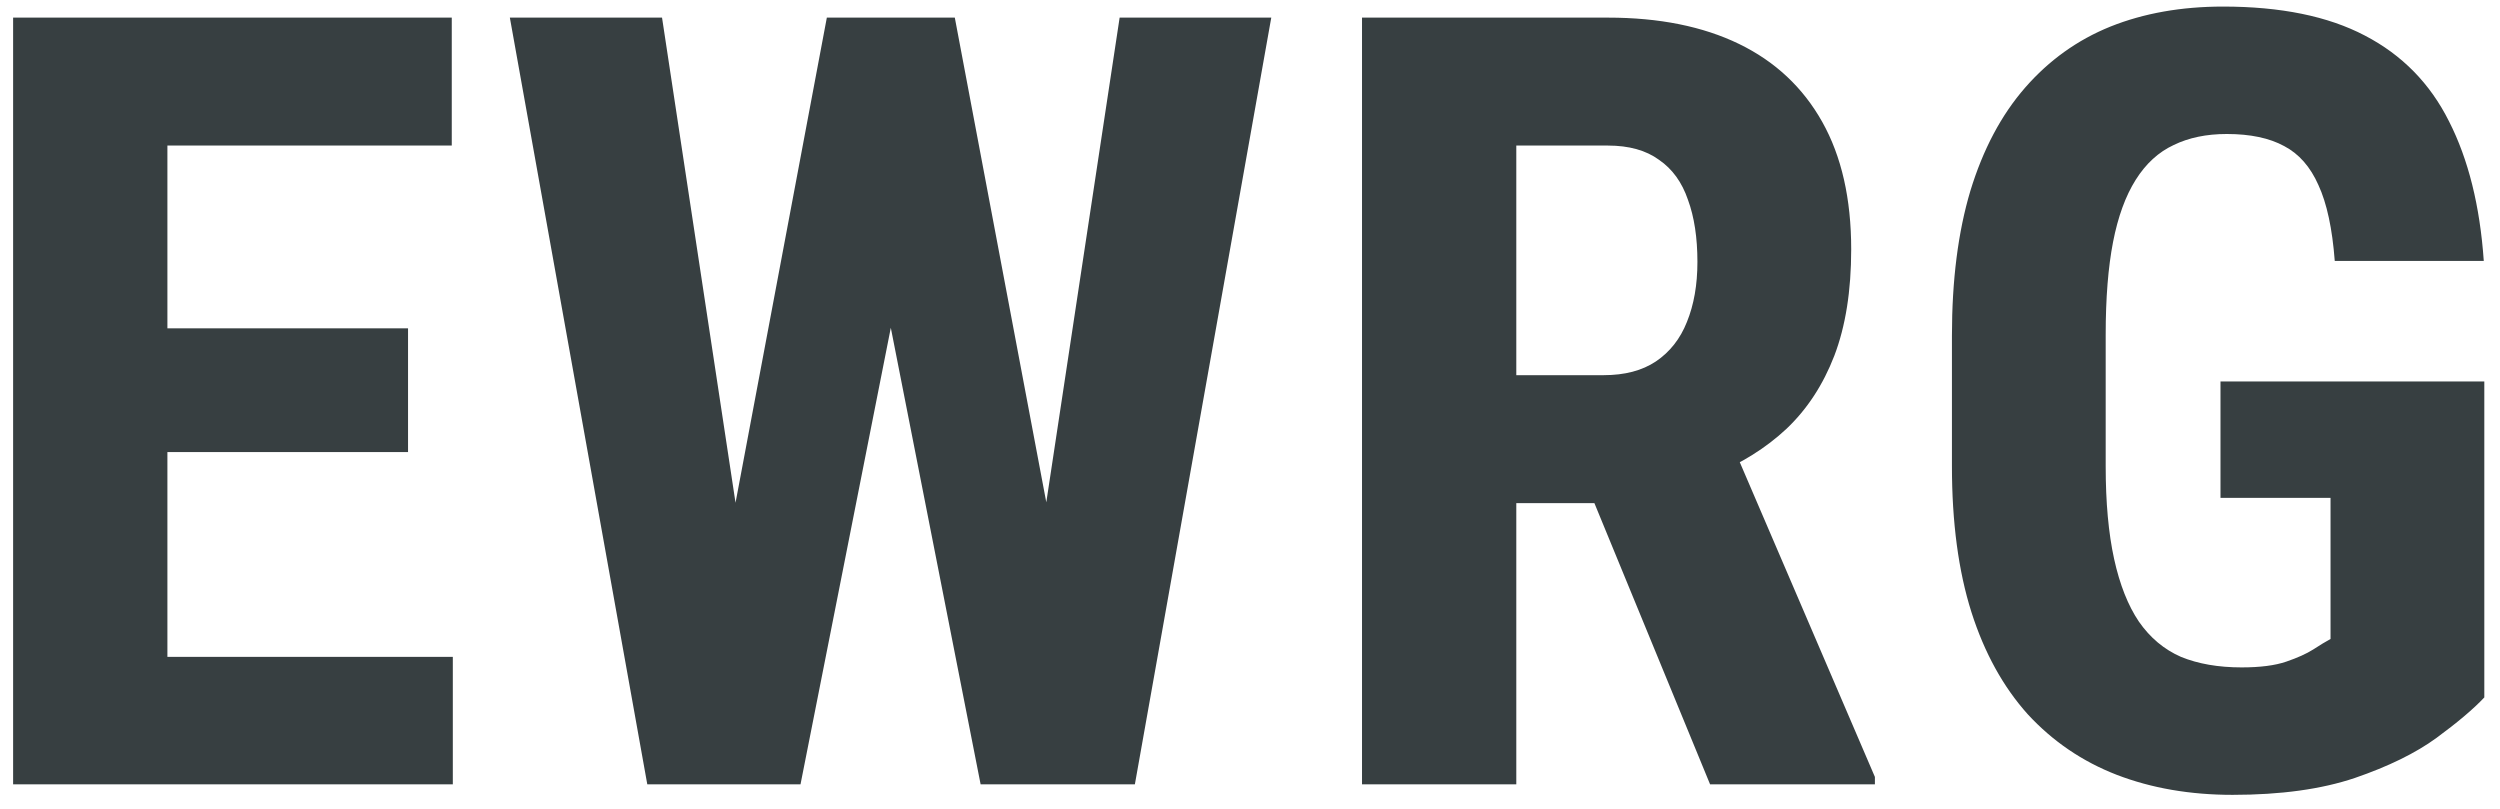 <svg xmlns="http://www.w3.org/2000/svg" width="102" height="33" viewBox="0 0 102 33" fill="none"><path d="M18.475 26.801V32H4.875V26.801H18.475ZM6.83 0.719V32H0.535V0.719H6.83ZM16.648 13.395V18.443H4.875V13.395H16.648ZM18.432 0.719V5.939H4.875V0.719H18.432ZM28.729 27.316L33.735 0.719H37.044L38.032 4.844L32.661 32H29.073L28.729 27.316ZM27.011 0.719L31.05 27.381L30.362 32H26.409L20.802 0.719H27.011ZM41.663 27.273L45.681 0.719H51.868L46.303 32H42.329L41.663 27.273ZM38.956 0.719L44.005 27.467L43.596 32H40.009L34.659 4.801L35.669 0.719H38.956ZM55.57 0.719H65.603C67.694 0.719 69.478 1.077 70.953 1.793C72.428 2.509 73.559 3.569 74.347 4.973C75.135 6.376 75.529 8.109 75.529 10.172C75.529 11.862 75.3 13.309 74.841 14.512C74.383 15.7 73.731 16.696 72.886 17.498C72.041 18.286 71.031 18.916 69.857 19.389L67.945 20.527H59.802L59.781 15.307H65.431C66.291 15.307 67 15.12 67.558 14.748C68.131 14.361 68.554 13.824 68.826 13.137C69.112 12.435 69.255 11.618 69.255 10.688C69.255 9.699 69.127 8.854 68.869 8.152C68.625 7.436 68.231 6.892 67.687 6.52C67.157 6.133 66.463 5.939 65.603 5.939H61.865V32H55.57V0.719ZM69.771 32L64.035 18.057L70.63 18.035L76.496 31.699V32H69.771ZM101.36 15.565V28.455C100.916 28.928 100.264 29.479 99.405 30.109C98.56 30.725 97.45 31.27 96.075 31.742C94.714 32.2 93.052 32.43 91.09 32.43C89.357 32.43 87.782 32.158 86.364 31.613C84.96 31.069 83.75 30.245 82.733 29.143C81.73 28.025 80.964 26.636 80.434 24.975C79.904 23.299 79.639 21.315 79.639 19.023V13.695C79.639 11.432 79.89 9.463 80.391 7.787C80.907 6.097 81.651 4.693 82.625 3.576C83.599 2.459 84.76 1.628 86.106 1.084C87.466 0.54 88.999 0.268 90.704 0.268C93.052 0.268 94.979 0.661 96.483 1.449C98.001 2.237 99.147 3.404 99.92 4.951C100.708 6.498 101.181 8.396 101.338 10.645H95.258C95.158 9.327 94.936 8.296 94.592 7.551C94.263 6.806 93.797 6.276 93.196 5.961C92.594 5.632 91.814 5.467 90.854 5.467C90.023 5.467 89.3 5.617 88.684 5.918C88.068 6.204 87.552 6.677 87.137 7.336C86.722 7.995 86.414 8.84 86.213 9.871C86.013 10.902 85.912 12.163 85.912 13.652V19.023C85.912 20.499 86.027 21.759 86.256 22.805C86.485 23.85 86.822 24.703 87.266 25.361C87.724 26.02 88.297 26.5 88.985 26.801C89.687 27.087 90.51 27.23 91.456 27.23C92.215 27.23 92.823 27.152 93.282 26.994C93.74 26.837 94.105 26.672 94.377 26.5C94.664 26.314 94.9 26.171 95.086 26.07V20.312H90.596V15.565H101.36Z" fill="#373F41"></path></svg>